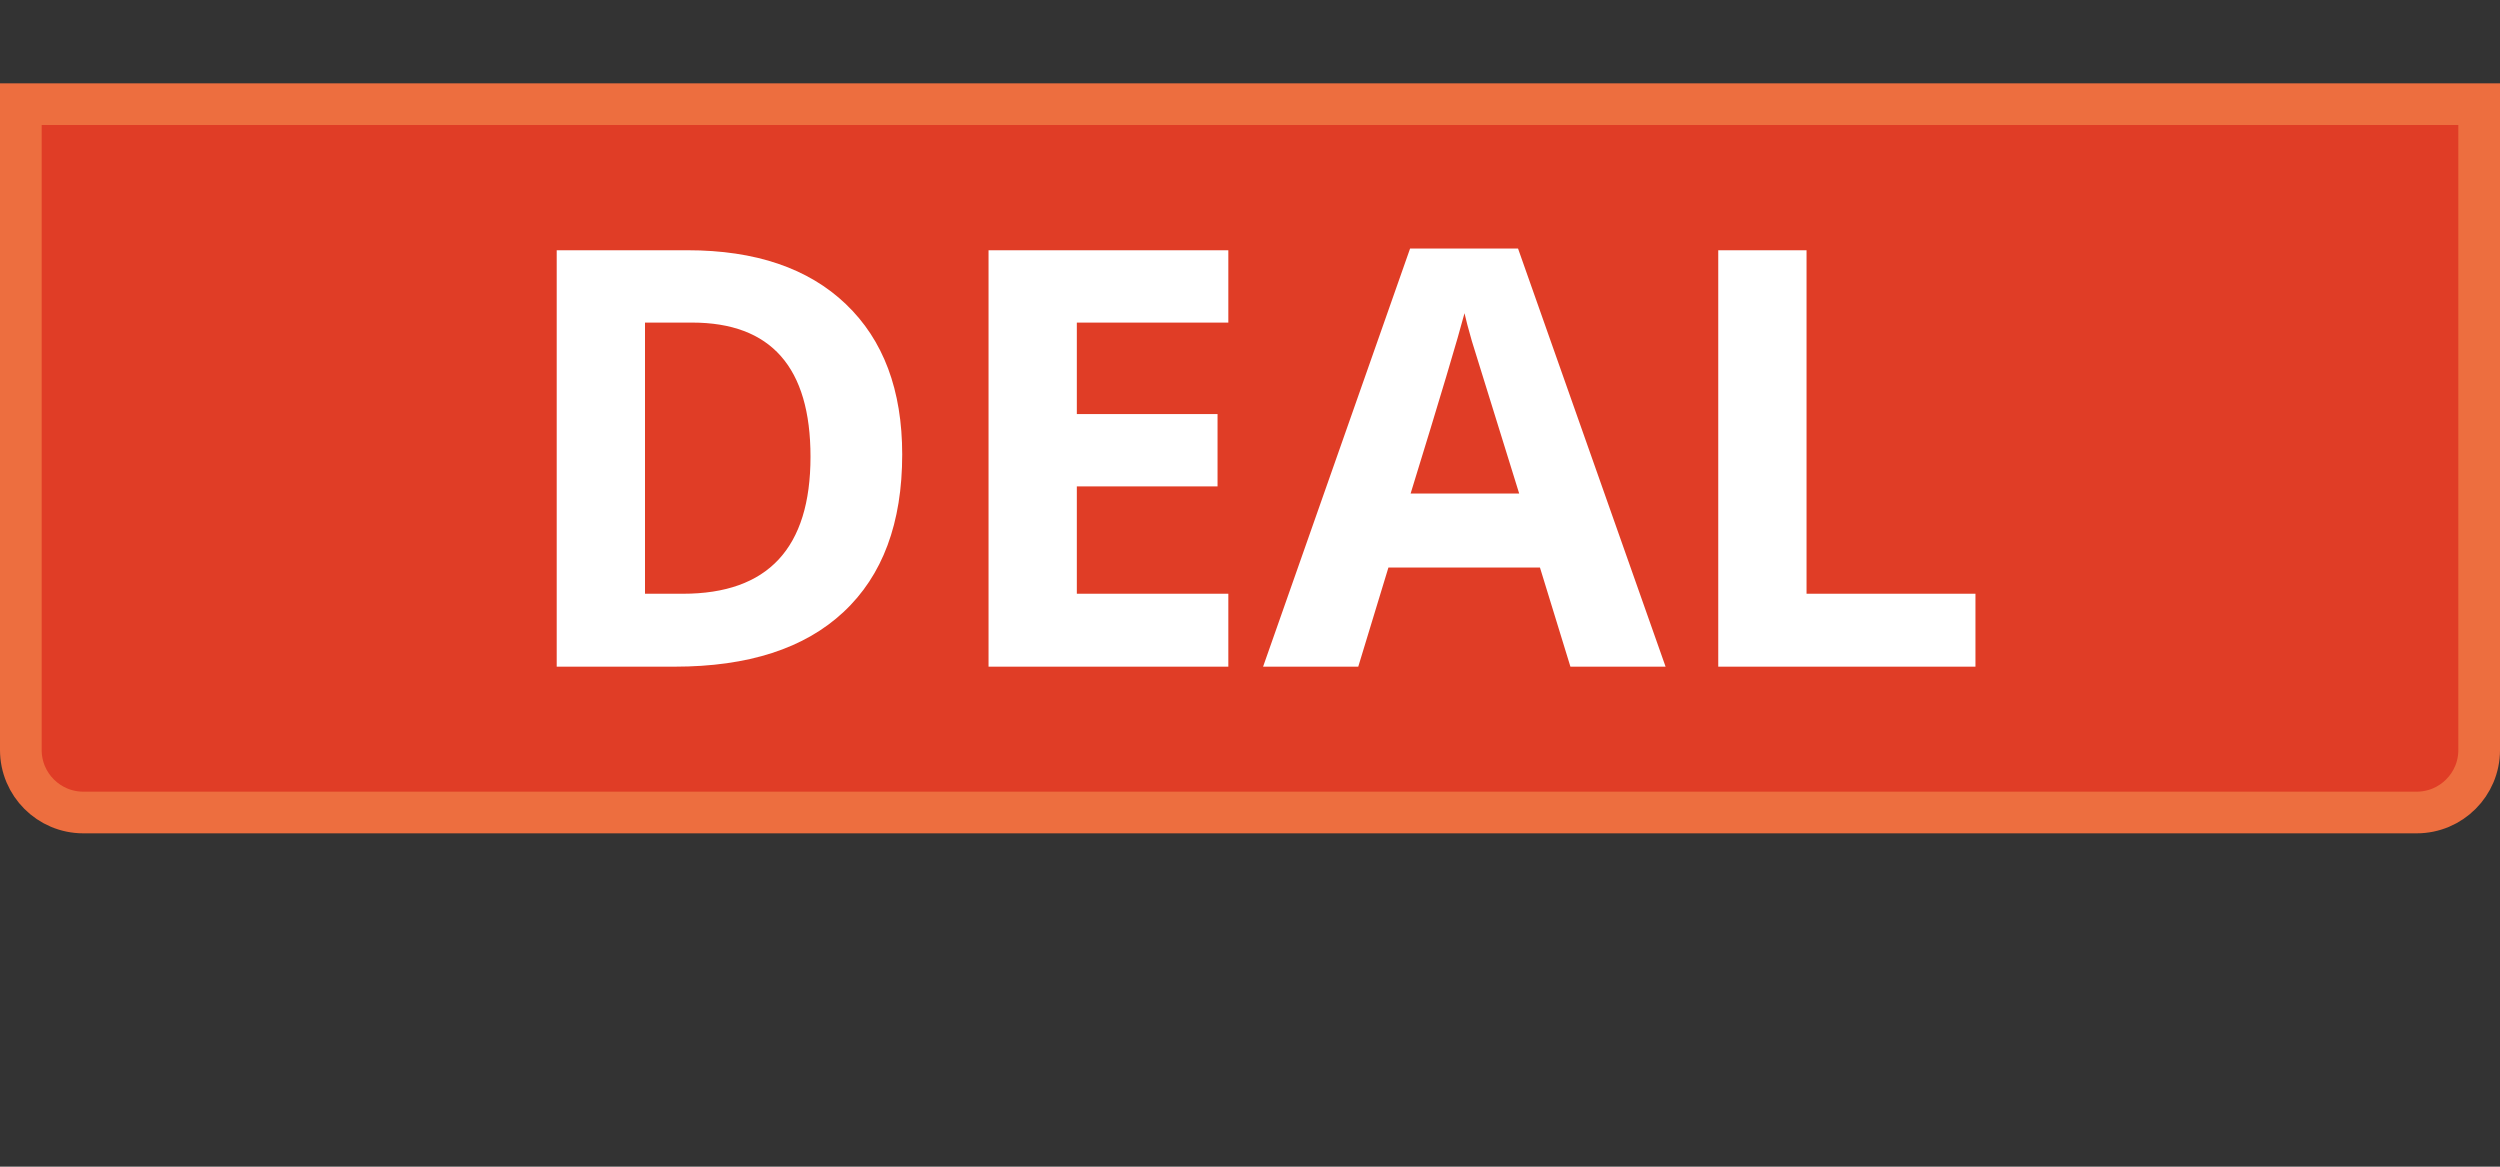 <svg width="60" height="28" viewBox="0 0 60 28" fill="none" xmlns="http://www.w3.org/2000/svg">
<rect x="0" y="0" width="60" height="28" fill="#333333" stroke="none"/>
<path d="M0.5 2.5H59.5V18C59.5 18.828 58.828 19.5 58 19.5H2C1.172 19.5 0.5 18.828 0.5 18V2.5Z" fill="#E03D26" stroke="#ED6E3F"/>
<path d="M13.361 6.006H16.499C18.131 6.006 19.398 6.437 20.3 7.298C21.202 8.159 21.653 9.362 21.653 10.907C21.653 12.552 21.184 13.812 20.245 14.688C19.311 15.562 17.96 16 16.191 16H13.361V6.006ZM15.48 7.742V14.25H16.39C18.431 14.25 19.452 13.154 19.452 10.962C19.452 8.815 18.504 7.742 16.608 7.742H15.48ZM29.48 7.742H25.844V9.937H29.221V11.673H25.844V14.25H29.48V16H23.725V6.006H29.48V7.742ZM39.974 16H37.69L36.959 13.621H33.322L32.598 16H30.314L33.842 5.965H36.433L39.974 16ZM36.46 11.844L35.325 8.187C35.239 7.886 35.179 7.662 35.148 7.517C34.997 8.095 34.566 9.538 33.855 11.844H36.46ZM43.357 14.25H47.411V16H41.238V6.006H43.357V14.25Z" fill="white"/>
</svg>
